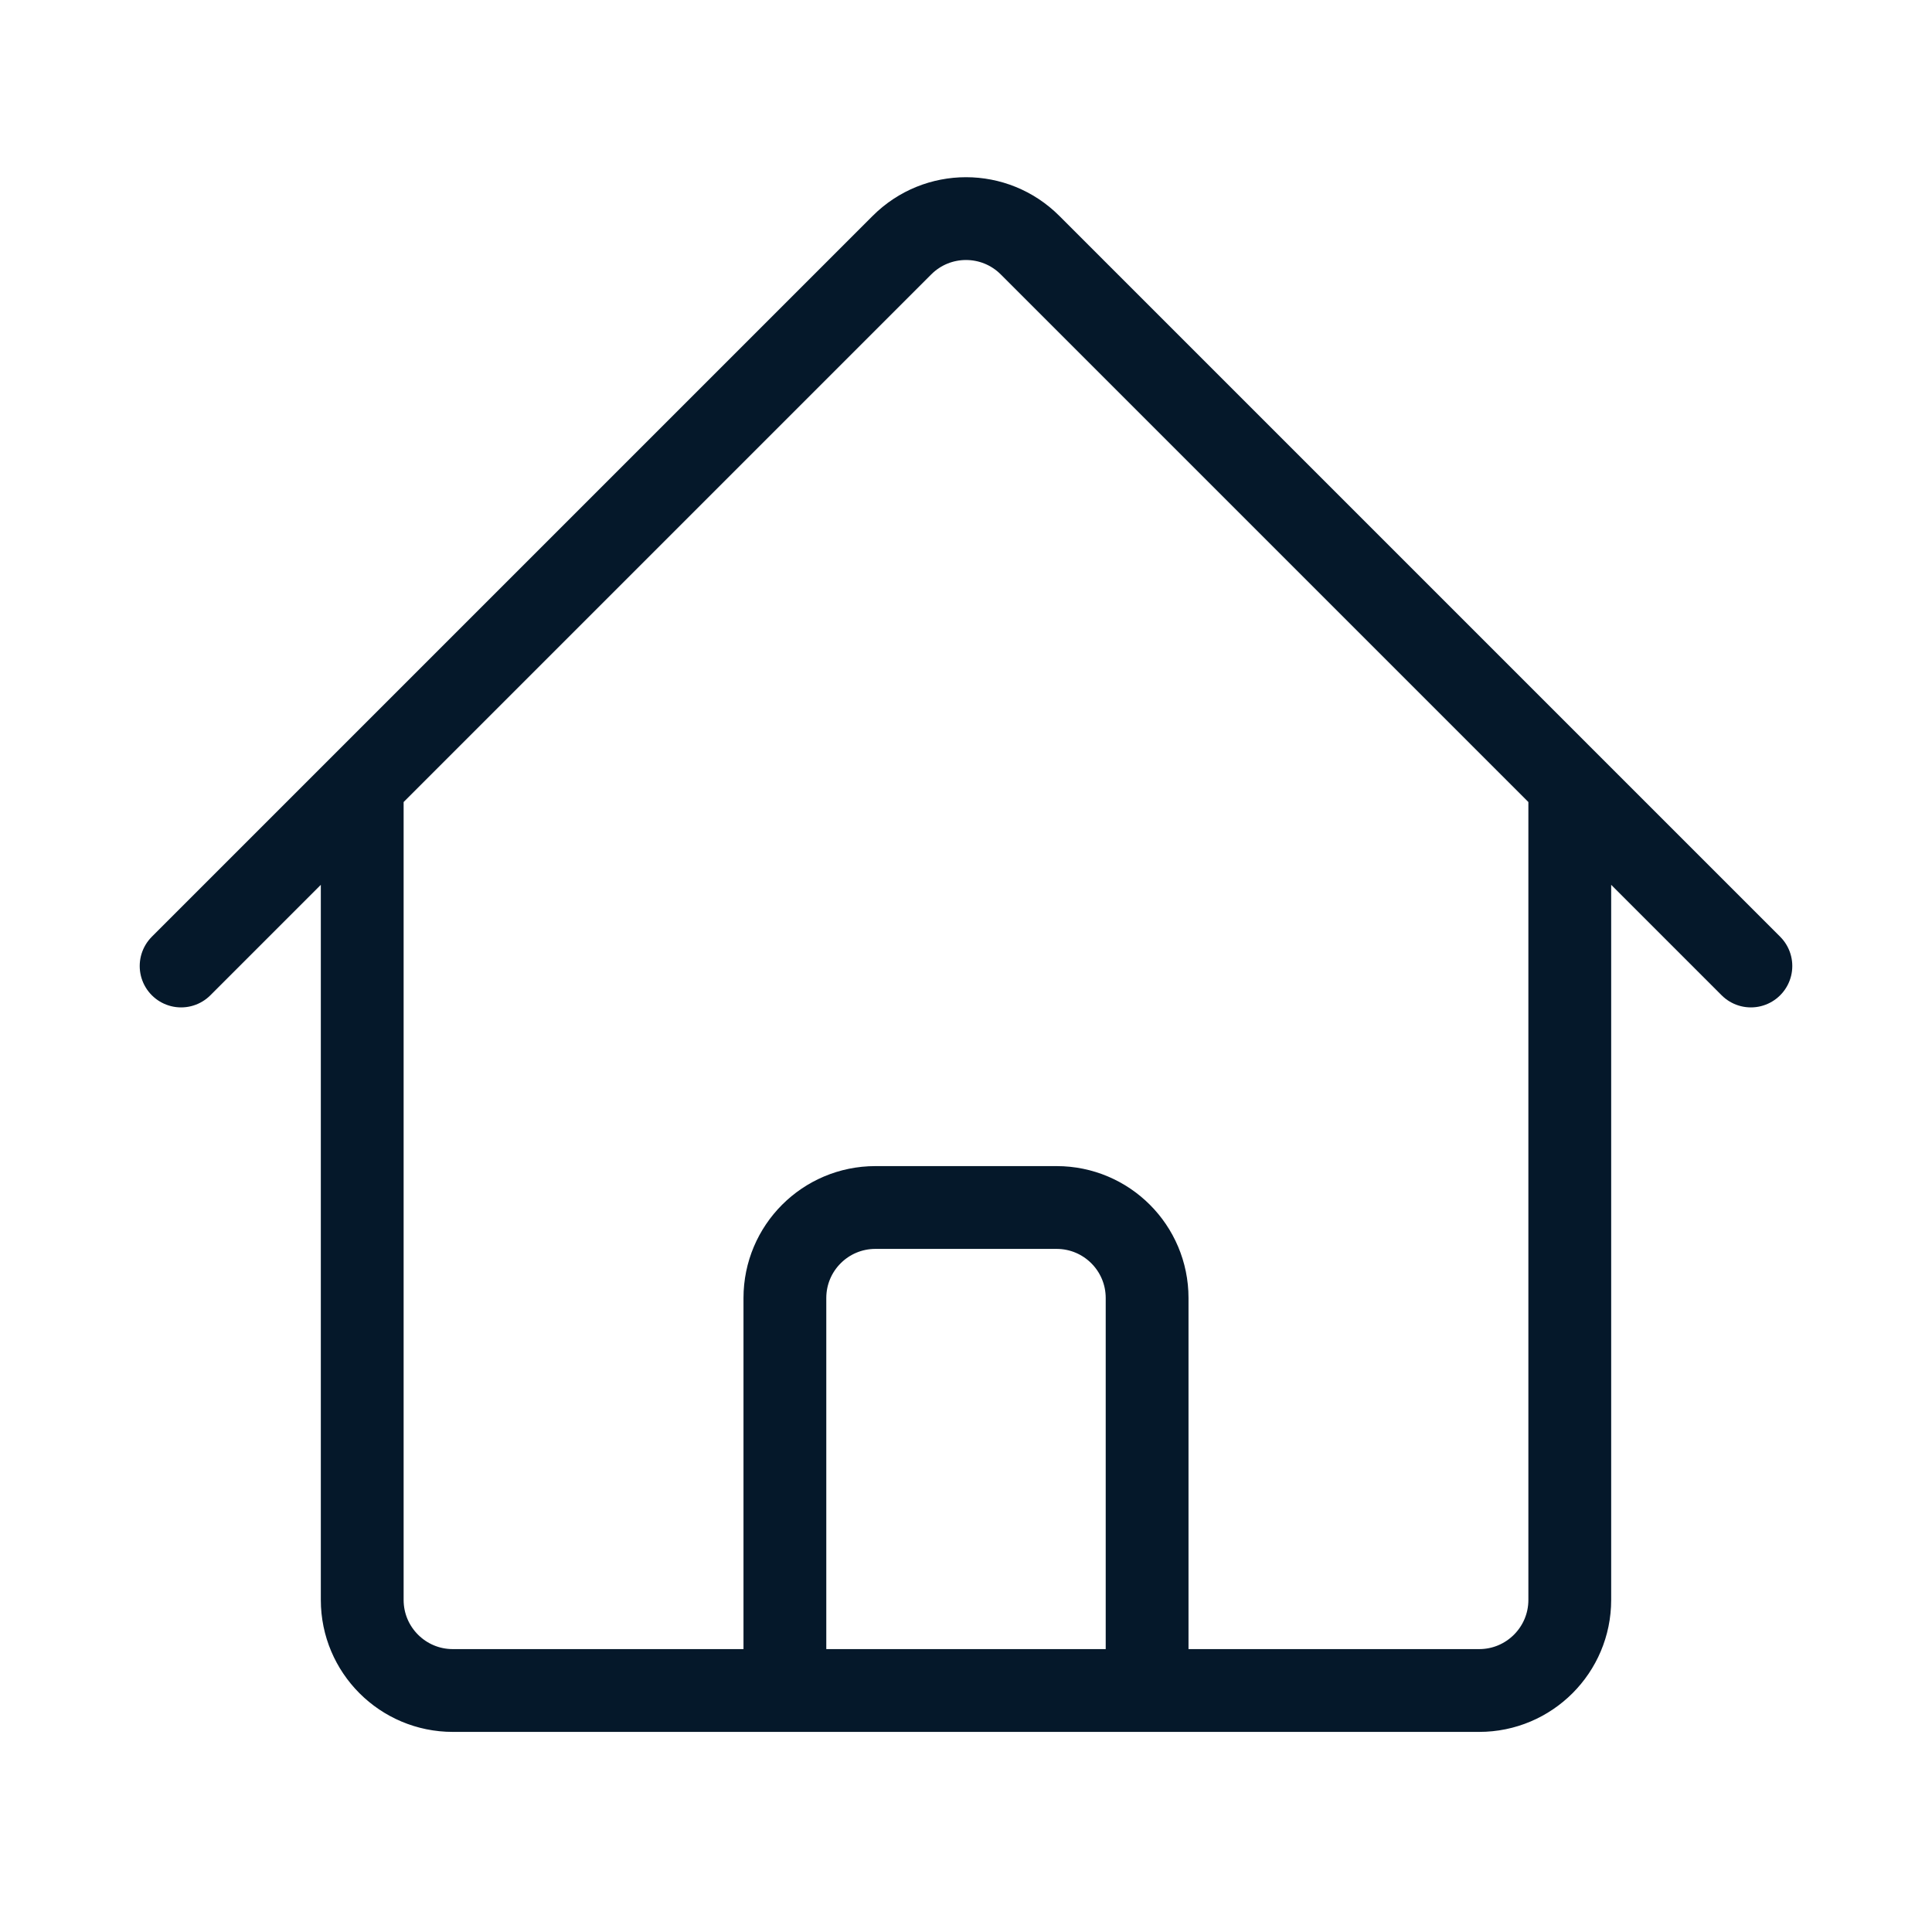 <?xml version="1.0" encoding="UTF-8"?> <svg xmlns="http://www.w3.org/2000/svg" width="35" height="35" viewBox="0 0 35 35" fill="none"><path d="M3.281 17.5L16.34 4.441C16.981 3.8 18.019 3.8 18.66 4.441L31.719 17.5M6.562 14.219V28.984C6.562 29.89 7.297 30.625 8.203 30.625H14.219V23.515C14.219 22.609 14.953 21.875 15.859 21.875H19.141C20.047 21.875 20.781 22.609 20.781 23.515V30.625H26.797C27.703 30.625 28.438 29.89 28.438 28.984V14.219M12.031 30.625H24.062" stroke="#05182A" stroke-width="1.5" stroke-linecap="round" stroke-linejoin="round"></path></svg> 